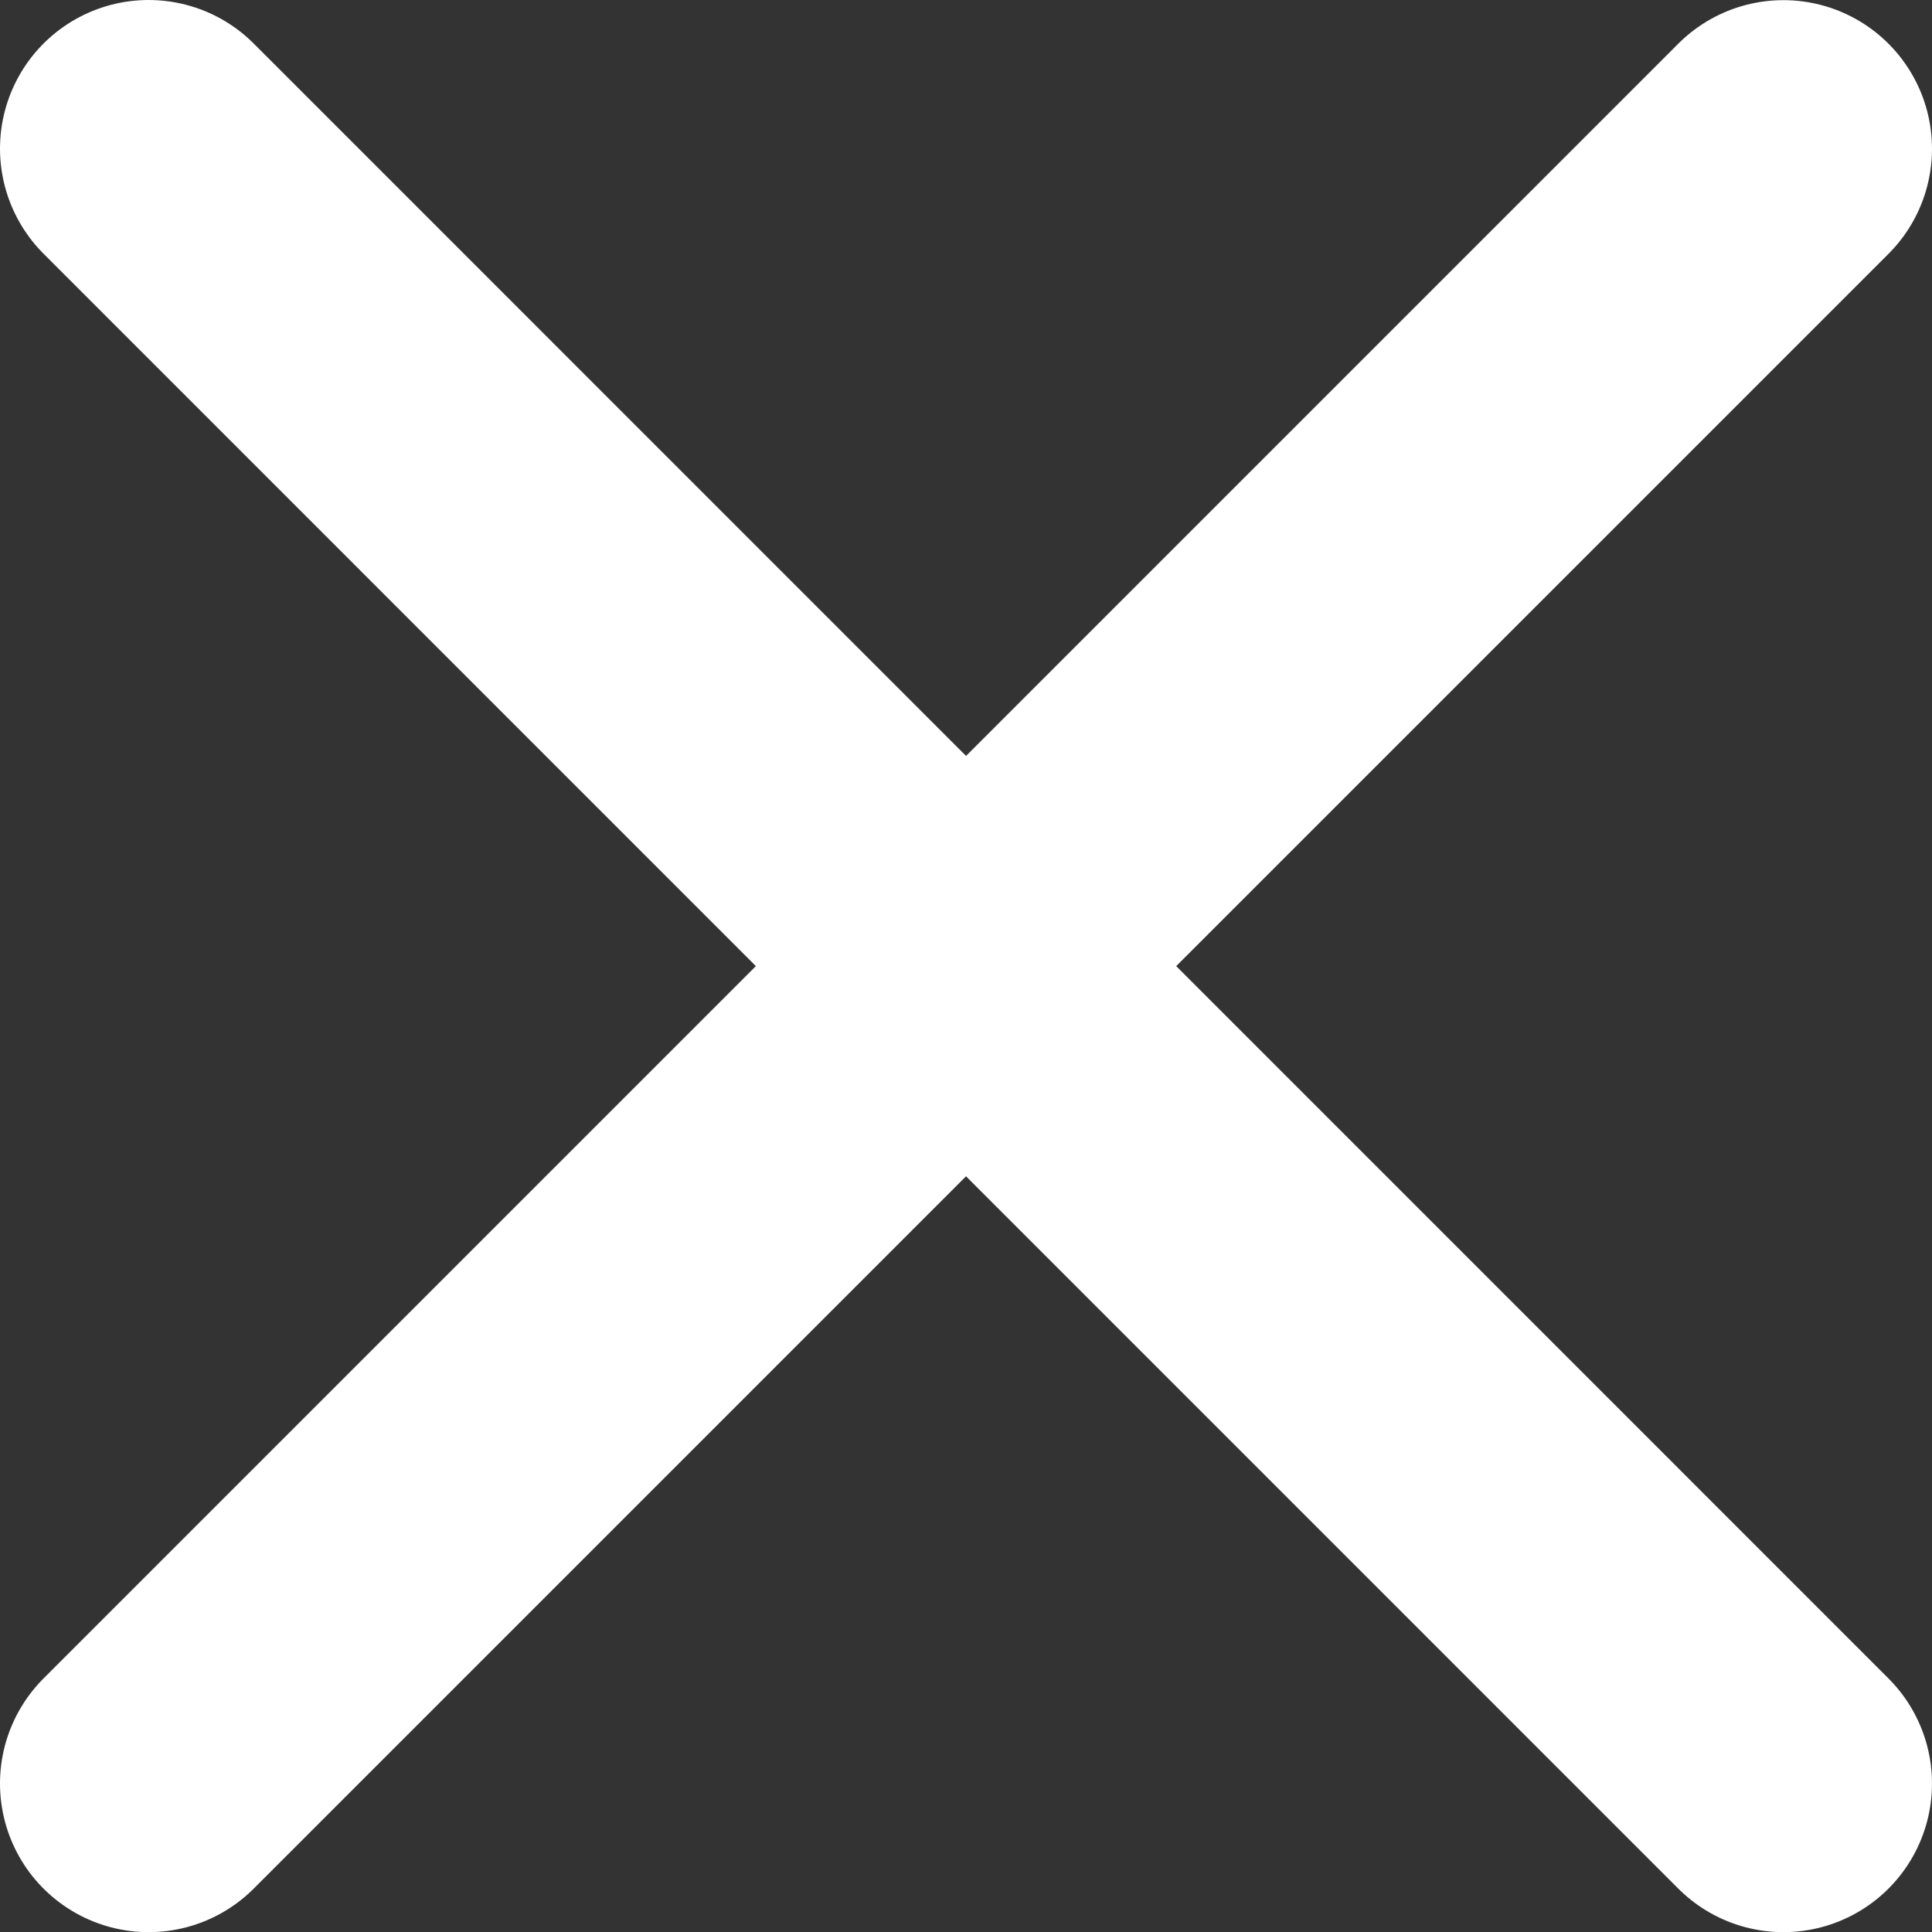 <svg width="13" height="13" viewBox="0 0 13 13" fill="none" xmlns="http://www.w3.org/2000/svg">
<rect x="0" y="0" width="13" height="13" fill="#333333" stroke="none"/>
<path d="M12 12.001L1 1M12 1.001L1 12.001L12 1.001Z" stroke="white" stroke-width="2" stroke-miterlimit="10" stroke-linecap="round" stroke-linejoin="round"/>
</svg>
